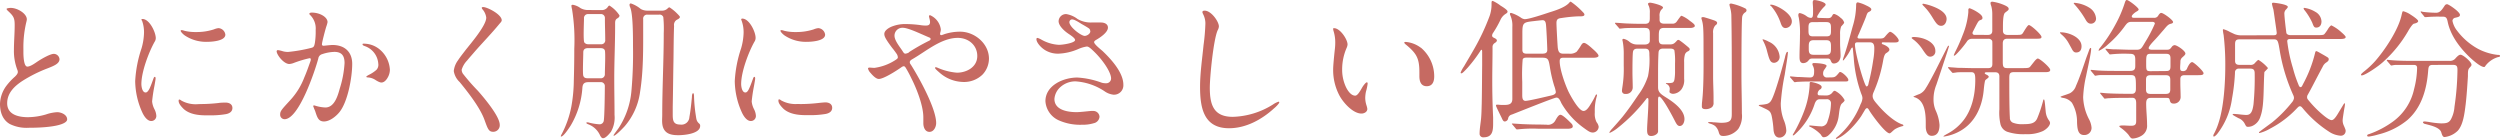 <svg xmlns="http://www.w3.org/2000/svg" viewBox="0 0 633.57 35.15"><defs><style>.cls-1{fill:#c66a62;}</style></defs><g id="レイヤー_2" data-name="レイヤー 2"><g id="デザイン"><path class="cls-1" d="M2.47,31.42C.57,30.32,0,28.27,0,26.33a8.12,8.12,0,0,1,1.6-4.56,15.8,15.8,0,0,1,2.16-2.32c.31-.3.76-.76.76-1.21a1.71,1.71,0,0,0-.15-.61,13.32,13.32,0,0,1-.84-5c0-2.09.19-4.17.19-6.26,0-1.79-.26-2.28-1.71-3.61-.11-.12-.34-.31-.34-.5S2.55,2,2.7,2C4.45,2,6.8,3.46,6.8,4.9a2.87,2.87,0,0,1-.07.46,27.21,27.21,0,0,0-.8,7v.84c0,1.36.15,3.68,1,3.68s2.12-1,2.81-1.44c.95-.61,3-1.79,3.91-1.79A1.46,1.46,0,0,1,15.08,15c0,1.14-1.48,1.71-2.92,2.28a35.52,35.52,0,0,0-6.42,3.19c-2.05,1.33-3.92,3.08-3.92,5.7,0,2.92,2.93,3.53,5.28,3.53A16.67,16.67,0,0,0,11.66,29a10.35,10.35,0,0,1,2.85-.57c1,0,2.51.64,2.51,1.82s-3.23,2.13-9.76,2.13A9.49,9.49,0,0,1,2.47,31.42Z"/><path class="cls-1" d="M39.18,10.6c-1.45,2.58-3.35,7.56-3.35,10.71,0,.65.23,2.13,1.07,2.13.34,0,.64-.3,1-1,.45-.95.83-2.12,1-2.54.07-.19.15-.42.34-.42s.19.3.19.46-.19,1.29-.31,1.93a38.66,38.66,0,0,0-.57,3.84,5.41,5.41,0,0,0,.61,2,4.16,4.16,0,0,1,.46,1.67,1.28,1.28,0,0,1-1.29,1.29c-1,0-1.79-1.18-2.21-2.05a19.69,19.69,0,0,1-1.86-8.06,31,31,0,0,1,1.6-8.28,15.38,15.38,0,0,0,.64-4,8.56,8.56,0,0,0-.49-3A2.27,2.27,0,0,1,35.83,5c0-.12.16-.19.27-.19,1.79,0,3.38,3.38,3.38,4.86A1.75,1.75,0,0,1,39.18,10.6ZM50.84,26.37a40.28,40.28,0,0,0,4.56-.27C56,26,56.88,26,57.19,26c.91,0,1.71.42,1.71,1.37s-.8,1.4-1.67,1.56a22.51,22.51,0,0,1-4,.3h-1c-1.83,0-4.22-.23-5.74-1.67-.49-.5-1.22-1.26-1.22-2,0-.11,0-.34.19-.34a1.18,1.18,0,0,1,.5.27,7.49,7.49,0,0,0,4.18.91ZM57.11,8.78c0,1.63-3.49,1.82-4.67,1.82A9.72,9.72,0,0,1,46.85,9c-.64-.46-1.06-1-1.06-1.18s.15-.19.3-.19a4.74,4.74,0,0,1,.72.19,11.55,11.55,0,0,0,2.82.3,14.09,14.09,0,0,0,4.59-.68,4.15,4.15,0,0,1,1.14-.31A1.87,1.87,0,0,1,57.11,8.78Z"/><path class="cls-1" d="M70.11,13a.31.31,0,0,1,.34-.3,7.68,7.68,0,0,1,1.26.3,4.8,4.8,0,0,0,1.33.16,38.49,38.49,0,0,0,6-1.07c.49-.15.61-.42.76-1.21A18.73,18.73,0,0,0,80,7.6a4.76,4.76,0,0,0-1.45-3.84.39.39,0,0,1-.15-.26c0-.27.42-.31.61-.31,2,0,4,1.1,4,2.43a7.76,7.76,0,0,1-.34,1.18c-.35,1.18-.8,2.93-1,3.88a3.67,3.67,0,0,0-.08.57.34.34,0,0,0,.38.34c.31,0,.8-.08,1.29-.12s.73-.07,1-.07c3,0,5,1.67,5,4.79,0,3.38-1.11,9.65-3.27,12.27-.91,1.1-2.47,2.32-3.88,2.32s-1.71-1-2.24-2.63c-.11-.3-.23-.49-.38-.95a1.24,1.24,0,0,1-.11-.3.18.18,0,0,1,.19-.19,1.36,1.36,0,0,1,.34.08,10,10,0,0,0,2.55.45c2.31,0,3.15-3,3.64-4.78A26.29,26.29,0,0,0,87.32,16c0-1.83-.68-2.85-2.58-2.85a10.36,10.36,0,0,0-3.08.57,1.34,1.34,0,0,0-1,1.14c-.83,3.07-4.9,15.35-8.55,15.35A1.13,1.13,0,0,1,71,29c0-.87.42-1.29,2.55-3.61a17.79,17.79,0,0,0,3.57-5.77c.57-1.3,1-2.55,1.52-4a1.46,1.46,0,0,0,.12-.57.28.28,0,0,0-.27-.31A28.58,28.58,0,0,0,74.33,16a4.08,4.08,0,0,1-1,.22C71.9,16.22,70.11,13.87,70.11,13Zm28.08,6.77c-.46.76-1,1.14-1.52,1.14-.15,0-.46,0-1.41-.57a3.9,3.9,0,0,0-2.09-.72c-.26,0-.34-.12-.34-.19s.42-.35.65-.46a8.57,8.57,0,0,0,1.9-1.25,1.85,1.85,0,0,0,.49-1.56,5.08,5.08,0,0,0-3.46-4.49c-.19-.07-.53-.19-.53-.41s.15-.19.27-.19a6.24,6.24,0,0,1,4,1.4,7.22,7.22,0,0,1,2.66,5.21A4,4,0,0,1,98.19,19.76Z"/><path class="cls-1" d="M122.47,1.79c1,0,4.68,1.86,4.68,3.34,0,.27-.19.49-.54.87-2.09,2.55-4.4,4.9-6.42,7.22-.34.42-1.14,1.29-1.82,2.13A5.72,5.72,0,0,0,117,17.67a1.92,1.92,0,0,0,.31,1A52.65,52.65,0,0,0,121.1,23c1.49,1.68,5.55,6.46,5.55,8.63A1.65,1.65,0,0,1,125,33.4c-1.14,0-1.37-.69-2.21-3-1.13-3.15-4.17-7-6.3-9.61A4.82,4.82,0,0,1,115,18a5.52,5.52,0,0,1,1.06-2.7c.65-1,1.48-2,2-2.7,1.37-1.74,5.17-6.15,5.17-8.13a3.94,3.94,0,0,0-1-2.16,1,1,0,0,1-.15-.34C122.17,1.79,122.32,1.79,122.47,1.79Z"/><path class="cls-1" d="M152.34,2.55A1.83,1.83,0,0,0,154,1.82c.07-.11.26-.41.45-.41A8.14,8.14,0,0,1,157,3.91c0,.38-.27.57-.57.76-.57.31-.54.88-.54,1.45v.42c0,4.48-.22,9-.22,13.45,0,3,.07,6.11.07,9.15a7.21,7.21,0,0,1-.91,4.26c-.42.53-1.33,1.63-2,1.63-.34,0-.57-.38-.72-.64a5.32,5.32,0,0,0-2.85-2.82c-.31-.11-.65-.26-.65-.41s.08-.16.19-.16a1.79,1.79,0,0,1,.49.08,14.11,14.11,0,0,0,2.59.42,1.07,1.07,0,0,0,1.14-.95c.19-1.14.26-7.15.26-8.63a1,1,0,0,0-1.14-1.1h-3c-1.06,0-1.48.38-1.55,1.48a21.54,21.54,0,0,1-2.93,9.46c-.34.54-1.82,2.85-2.47,2.85a.07.07,0,0,1-.07-.07,1.39,1.39,0,0,1,.22-.53,25.25,25.25,0,0,0,2.44-6.92,39,39,0,0,0,.64-6.65c.08-2.7.12-5.39.12-8.09a49.12,49.12,0,0,0-.57-10,5.74,5.74,0,0,1-.16-.88c0-.19.16-.26.35-.26a4.54,4.54,0,0,1,1.93.83,3.82,3.82,0,0,0,1.94.5ZM149,12.2c-.73,0-1.18.3-1.18,1.06,0,1-.19,5.36,0,5.93s.64.64,1.1.64h3.23a1,1,0,0,0,1.14-1.06v-.11c0-1,.19-5.21,0-5.86-.15-.49-.65-.6-1.1-.6Zm.07-8.63A1,1,0,0,0,148,4.67c0,1-.23,5.51.08,6.08a1.16,1.16,0,0,0,1,.46h3.16a1,1,0,0,0,1.14-1.14c0-1.71-.08-3.46-.08-5.17V4.67a1,1,0,0,0-1.14-1.1Zm18.66-.87a2,2,0,0,0,1.48-.57.69.69,0,0,1,.46-.27,11,11,0,0,1,2,1.64c.38.38.64.68.64.79,0,.31-.45.57-.72.69a1.5,1.5,0,0,0-.76,1.59c-.11,2.85-.11,5.7-.15,8.55-.08,4-.11,7.94-.19,11.93,0,.61,0,1.26,0,1.9,0,1.52.08,2.62,1.94,2.62a2,2,0,0,0,2.28-1.9c.3-1.59.49-3.45.64-5.05,0-.42.08-1,.31-1s.23.76.23.91a38,38,0,0,0,.45,4.75c.15.95.15,1.45.91,2.09a.66.66,0,0,1,.19.54c0,2-4.06,2.35-5.5,2.35s-2.82-.19-3.58-1.33-.53-2.66-.53-3.87c0-6.88.38-13.76.38-20.63a29.2,29.2,0,0,0-.11-4.11,1,1,0,0,0-1.1-.61h-2.93A1,1,0,0,0,163,4.86V6.8c0,5.55.08,11.13-.8,16.6A16.69,16.69,0,0,1,158.31,32c-1.86,2-2.59,2.4-2.7,2.4s-.11,0-.11-.12.95-1.36,1.25-1.78A20.35,20.35,0,0,0,160,23.29a106.16,106.16,0,0,0,.42-11.55c0-2.62,0-8.28-.72-9.88a1.72,1.72,0,0,1-.16-.64.33.33,0,0,1,.35-.35,7.88,7.88,0,0,1,2.5,1.41,3.39,3.39,0,0,0,1.71.42Z"/><path class="cls-1" d="M191.18,10.6c-1.45,2.58-3.35,7.56-3.35,10.71,0,.65.23,2.13,1.07,2.13.34,0,.64-.3.95-1,.45-.95.83-2.12,1-2.54.07-.19.15-.42.34-.42s.19.3.19.46-.19,1.29-.31,1.93a38.66,38.66,0,0,0-.57,3.84,5.41,5.41,0,0,0,.61,2,4.16,4.16,0,0,1,.46,1.67,1.28,1.28,0,0,1-1.29,1.29c-1,0-1.79-1.18-2.21-2.05a19.69,19.69,0,0,1-1.86-8.06,31,31,0,0,1,1.6-8.28,15.38,15.38,0,0,0,.64-4,8.56,8.56,0,0,0-.49-3,2.27,2.27,0,0,1-.12-.38c0-.12.16-.19.27-.19,1.79,0,3.38,3.38,3.38,4.86A1.75,1.75,0,0,1,191.18,10.6Zm11.66,15.77a40.28,40.28,0,0,0,4.56-.27c.61-.07,1.48-.15,1.79-.15.91,0,1.71.42,1.71,1.37s-.8,1.4-1.67,1.56a22.51,22.51,0,0,1-4,.3h-1c-1.83,0-4.22-.23-5.74-1.67-.49-.5-1.22-1.26-1.22-2,0-.11,0-.34.19-.34a1.18,1.18,0,0,1,.5.27,7.49,7.49,0,0,0,4.18.91Zm6.27-17.59c0,1.63-3.49,1.82-4.67,1.82A9.72,9.72,0,0,1,198.85,9c-.64-.46-1.06-1-1.06-1.18s.15-.19.3-.19a4.74,4.74,0,0,1,.72.19,11.55,11.55,0,0,0,2.82.3,14.09,14.09,0,0,0,4.59-.68,4.15,4.15,0,0,1,1.14-.31A1.87,1.87,0,0,1,209.11,8.78Z"/><path class="cls-1" d="M234,31.23c0-.49,0-1,0-1.48,0-2.93-1.63-7.14-3.08-10a28.14,28.14,0,0,0-1.44-2.66c-.12-.15-.27-.31-.42-.31a1.25,1.25,0,0,0-.57.23c-1.18.84-4.52,3-5.78,3-.56,0-1.32-.6-2.08-1.52a2.46,2.46,0,0,1-.65-1.1c0-.19.15-.26.38-.26s.84.07,1.25.07a12.94,12.94,0,0,0,5.25-1.94c.45-.3.68-.45.68-.72a1.78,1.78,0,0,0-.38-1c-.34-.49-.76-1.06-1-1.33-1.75-2.32-2.05-3-2.05-3.61,0-.87,1.14-1.59,2.05-1.93a9.27,9.27,0,0,1,3.54-.57,28.08,28.08,0,0,1,3.53.26,8.39,8.39,0,0,0,1.41.12c.76,0,1.06-.27,1.06-.92a4.18,4.18,0,0,0-.15-.87,4.93,4.93,0,0,1-.12-.57.27.27,0,0,1,.27-.27,4.55,4.55,0,0,1,2.73,3.58,2.63,2.63,0,0,1-.11.72,1.78,1.78,0,0,0-.08.45c0,.15.08.31.35.31a6,6,0,0,0,.68-.23,12.7,12.7,0,0,1,4.07-.65c3.64,0,7.29,3,7.29,6.84a5.93,5.93,0,0,1-1.6,4,6.7,6.7,0,0,1-5,1.9,9.34,9.34,0,0,1-6-2.43c-.79-.68-1.06-.95-1.06-1.14s.15-.15.23-.15a.83.83,0,0,1,.3.07,15.23,15.23,0,0,0,5,1.3c2.51,0,5.17-1.45,5.17-4.22s-2.25-4.6-4.94-4.6c-4.18,0-8.06,3.42-11.52,5.4-.26.15-.64.38-.64.72s0,.26.42.91c2,3.19,6.26,10.9,6.26,14.55,0,.95-.57,2.24-1.7,2.24S234,32.22,234,31.23Zm-3.65-18a50.64,50.64,0,0,1,5-2.85c.19-.08.49-.23.49-.49s-.22-.35-.41-.42c-.65-.27-1.3-.57-1.94-.84-1.29-.57-3.61-1.59-4.68-1.59a2,2,0,0,0-2.12,2c0,1.25,1.36,2.85,2,3.84.31.49.46.72.76.72A2.11,2.11,0,0,0,230.39,13.26Z"/><path class="cls-1" d="M273.29,12.42a13.89,13.89,0,0,1-5.05,1.18,6.24,6.24,0,0,1-3.34-.87c-1.26-.76-2.24-2.05-2.24-2.78,0-.22.07-.34.3-.34a5.78,5.78,0,0,1,.8.34,10.11,10.11,0,0,0,4.56,1.41c1.14,0,4.14-.49,4.14-1.22,0-.53-1.37-1.36-1.75-1.63-1.06-.72-2.43-2-2.43-3.15a1.87,1.87,0,0,1,1.94-1.79,6.34,6.34,0,0,1,2.88,1.26,6.72,6.72,0,0,0,3.58.87c.76,0,1.52,0,2.31,0S280.78,6,280.78,7c0,1.22-2,2.54-3,3.11-.19.12-.5.31-.5.57,0,.54,1.67,1.83,2.17,2.28,2.28,2.17,5.24,5.48,5.24,8.51A2.37,2.37,0,0,1,282.22,24a4.84,4.84,0,0,1-2.35-.91,15,15,0,0,0-7.33-2.47A5.68,5.68,0,0,0,268.81,22a4.48,4.48,0,0,0-1.59,3.08c0,2.85,3.45,3.34,5.62,3.34.8,0,2.43-.19,3.61-.3a4.43,4.43,0,0,1,.57,0,1.56,1.56,0,0,1,1.63,1.48,1.83,1.83,0,0,1-1.48,1.63,9.27,9.27,0,0,1-2.89.38,13.3,13.3,0,0,1-6.08-1.17,5.71,5.71,0,0,1-3.26-4.79c0-4,4.52-6,8.09-6a21.3,21.3,0,0,1,6.15,1.3,3.72,3.72,0,0,0,1.11.15,1.22,1.22,0,0,0,1.29-1.22c0-1.14-1.1-2.92-1.79-3.87a21.84,21.84,0,0,0-2.92-3.31c-.69-.65-1.07-.91-1.45-.91A8.42,8.42,0,0,0,273.29,12.42Zm3-4.52a.84.84,0,0,0-.41-.76c-.5-.34-1.3-.79-1.67-1s-1-.65-1.56-.91a2.36,2.36,0,0,0-.91-.31.7.7,0,0,0-.73.69c0,1.25,3,3.49,3.88,3.49C275.5,9.08,276.33,8.55,276.33,7.9Z"/><path class="cls-1" d="M305.29,2.7c1.67,0,3.61,2.77,3.61,4a2.2,2.2,0,0,1-.3.95c-1.07,2.32-2,11.78-2,14.59,0,4.25.92,7.37,5.82,7.37a20.11,20.11,0,0,0,10.22-3.15,5.41,5.41,0,0,1,1.37-.69.18.18,0,0,1,.19.19c0,.27-1,1.26-1.3,1.48-3.15,2.89-7.18,5.06-11.43,5.06-6.46,0-7.34-5.25-7.34-10.49,0-3.53.54-7.07.88-10.56A51.66,51.66,0,0,0,305.48,6a5.14,5.14,0,0,0-.57-2.4,2.49,2.49,0,0,1-.19-.49C304.72,2.77,305,2.7,305.29,2.7Z"/><path class="cls-1" d="M338.09,7.14c1.52,0,3.38,2.78,3.42,4.11a2.56,2.56,0,0,1-.23.87,13.61,13.61,0,0,0-1.14,5.51,10.35,10.35,0,0,0,.83,4.14c.38.91,1.3,2.47,2.47,2.47.57,0,1.14-.95,1.79-2.09.19-.34.87-1.29,1.18-1.29.15,0,.19.19.19.34a12.66,12.66,0,0,1-.42,2,7.9,7.9,0,0,0-.19,1.63,6.25,6.25,0,0,0,.34,1.94,4.48,4.48,0,0,1,.19.83c0,.76-.8,1.18-1.48,1.18-2.17,0-4.64-2.77-5.62-4.63a13.78,13.78,0,0,1-1.56-6.61c0-.88.23-3.27.42-5a14.17,14.17,0,0,0,.11-1.75A9.64,9.64,0,0,0,338,8a2.71,2.71,0,0,1-.15-.73C337.82,7.18,338,7.14,338.09,7.14Zm22,4.94a9.5,9.5,0,0,1,3.38,7.26c0,1.25-.38,2.51-1.9,2.51s-1.86-1.33-1.86-2.55v-1c0-3.5-.69-4.75-3.42-7-.15-.11-.42-.38-.42-.49s.23-.19.34-.19A7.34,7.34,0,0,1,360.05,12.08Z"/><path class="cls-1" d="M378.82,10.9a1.15,1.15,0,0,0-.57,1.07v.34c0,2.74-.07,5.43-.07,8.17,0,3.08.07,6.19.22,9.27,0,.49,0,1,0,1.48,0,1.83-.11,3.57-2.43,3.57a.9.9,0,0,1-1-.95c0-1.21.27-2.66.38-3.87s.12-2.43.16-3.61c.07-3.31.07-6.61.11-9.92V13.18c0-.15,0-.57-.15-.57s-.34.35-.38.42A36.79,36.79,0,0,1,372,17.1c-.38.42-.8.87-1.14,1.18s-.42.3-.54.3-.15-.08-.15-.19a7.12,7.12,0,0,1,.84-1.56c.91-1.56,1.82-3.08,2.7-4.63A55.64,55.64,0,0,0,377.53,4,8.9,8.9,0,0,0,378,1.29V.76c0-.23,0-.53.3-.53a9.61,9.61,0,0,1,2,1.21c.46.27,1.75,1.07,1.75,1.45s-.19.42-.68.76a3.54,3.54,0,0,0-1.14,1.44,26.48,26.48,0,0,1-1.83,3.23,1.31,1.31,0,0,0-.26.68c0,.38.3.5.61.65s.6.34.6.61S379.05,10.75,378.82,10.9Zm18.81,2.7a2.71,2.71,0,0,0,1.94-.49,13.66,13.66,0,0,0,1.14-1.67c.15-.23.38-.57.72-.57.53,0,1.75,1.1,2.2,1.52.69.6,1.48,1.36,1.48,1.74s-.68.5-1.25.5h-7.48c-.61,0-1.11,0-1.11.87,0,2.09,1.37,5.93,2.28,7.83.54,1.06,2.55,4.79,3.76,4.79.69,0,1.26-.8,1.83-1.75a19.17,19.17,0,0,0,1.18-2.13c.07-.15.15-.3.26-.3a.15.15,0,0,1,.15.15,1.28,1.28,0,0,1-.07.34,12.8,12.8,0,0,0-.5,3.76v.38a4.68,4.68,0,0,0,.46,2.4,2.34,2.34,0,0,1,.53,1.17,1.53,1.53,0,0,1-1.44,1.45c-.69,0-1.1-.27-2.4-1.22a20.08,20.08,0,0,1-5.62-6.23c-.38-.87-.68-1.41-1.25-1.41s-9.92,3.77-11.29,4.3a1.23,1.23,0,0,0-.95,1,.92.92,0,0,1-.83.76c-.38,0-.53-.31-.84-1-.26-.53-1.37-2.74-1.4-3s.15-.27.34-.27h.11c.08,0,.61.08,1.26.08,1.25,0,2.43,0,2.43-1.52V16.53c0-3,0-6,0-9V6.8a6.25,6.25,0,0,0-.5-2.89.76.76,0,0,1-.11-.38c0-.19.11-.26.3-.26a9.35,9.35,0,0,1,2.55,1.25,1.9,1.9,0,0,0,.91.34c1.1,0,4.94-1.29,6.19-1.71,1.48-.45,4-1.25,5.06-2.43.11-.15.26-.3.41-.3a19,19,0,0,1,3,2.58c.19.19.46.46.46.69,0,.41-.57.45-1,.45H400a35.66,35.66,0,0,0-4.22.42c-.91.11-1.33.27-1.33,1.29,0,.76.26,5.62.34,6.31.15,1,.42,1.48,1.52,1.44Zm-5.7,18a2.11,2.11,0,0,0,2.28-1.14c.46-.83.84-1.37,1.25-1.37.57,0,2.06,1.49,2.47,1.9s.65.61.65,1.07-.72.57-1.33.57H390a34.26,34.26,0,0,0-5.28.15,1.12,1.12,0,0,1-.3,0c-.12,0-.15,0-.34-.27l-.73-.87c-.15-.15-.19-.19-.19-.27s.08-.07.16-.07l2.39.15c1.48.07,3,.11,4.48.11Zm-4.94-17c-.42,0-.91,0-1.1.45a45.8,45.8,0,0,0-.11,5.7V24c0,.65,0,1.56.83,1.56s5.21-1.06,6.38-1.33c.5-.11,1.3-.3,1.3-.91a7.94,7.94,0,0,0-.42-1.6,34.37,34.37,0,0,1-1.1-4.82c-.31-1.83-.42-2.28-1.9-2.28Zm3.61-1c.76,0,1.52,0,1.52-.95s-.23-5.81-.34-6.53c-.08-.53-.23-1-.84-1-.3,0-1.59.15-2.24.23-2.62.3-2.89.38-2.89,3v4.26c0,.87.46,1,1.26,1Z"/><path class="cls-1" d="M418.42,34.46c-.95,0-1-.84-1-1.59,0-1.37.34-5,.34-7.49,0-.15,0-.53-.22-.53s-.31.19-.42.34a41.86,41.86,0,0,1-7,7.11A9.53,9.53,0,0,1,408,33.66s-.15,0-.15-.11a5.63,5.63,0,0,1,.83-1.06c.76-.84,1.83-2.06,2.55-2.93,1.4-1.75,2.66-3.57,3.91-5.43a16.26,16.26,0,0,0,2.51-4.83A20.75,20.75,0,0,0,418,14c0-1,0-1.67-1.14-1.67h-1.79c-.57,0-1.06.11-1.21.72s-.15,4.3-.15,5.25c0,1.29.07,2.62.07,3.91a1.67,1.67,0,0,1-1.86,1.59.77.77,0,0,1-.87-.76,5.33,5.33,0,0,1,.07-.72,28.8,28.8,0,0,0,.38-5.66V13.87a16.91,16.91,0,0,0-.26-3.38,1.63,1.63,0,0,1-.08-.42c0-.12.15-.23.31-.23a3.28,3.28,0,0,1,1.48.76,3,3,0,0,0,2,.68h1.94c.76,0,1.22-.41,1.22-.95V8.59c0-1-.12-1.52-1.26-1.52h-.72c-1.29,0-3.53,0-4.44.07l-1.14.12c-.12,0-.16,0-.35-.27l-.76-.87c-.11-.12-.15-.15-.15-.27s.08-.07.15-.07c.61,0,1.71.11,2.4.15,1.48.07,3,.11,4.48.11h.53c1.1,0,1.26-.53,1.26-1.48V3.27a4,4,0,0,0-.27-1.79,1.25,1.25,0,0,1-.19-.49c0-.23.34-.31.53-.31.5,0,3.27.69,3.27,1.22,0,.15-.08.23-.46.61a2.29,2.29,0,0,0-.41,1.63V5c0,.79.49,1,1.21,1h2a1.24,1.24,0,0,0,1.14-.53c.22-.3.45-.65.72-1S426,4,426.17,4a7.81,7.81,0,0,1,2.05,1.25c1.06.76,1.29,1,1.29,1.33s-.64.5-1.06.5h-6.73c-1.21,0-1.33.61-1.33,2V10c0,.8.23,1.25,1.07,1.25h1.86c.8,0,1.1-.34,1.63-.91a.53.53,0,0,1,.38-.23c.23,0,.46.23.65.35.57.41,1.18.91,1.94,1.55.15.16.3.27.3.5s-.23.38-.42.49a1.36,1.36,0,0,0-.8.84,6.6,6.6,0,0,0-.19,1.94v.64c0,1.18,0,2.36,0,3.54a4,4,0,0,1-.64,2.62A2.86,2.86,0,0,1,424,23.78c-.26,0-.91-.15-.91-.53,0-.15.08-.53.08-.76a1.39,1.39,0,0,0-.35-.87,1.42,1.42,0,0,0-.34-.27c-.15-.07-.3-.15-.3-.23s.15-.07.23-.07h.26a4.24,4.24,0,0,0,1.1-.08c.38-.11.54-.45.61-1a12.38,12.38,0,0,0,.12-2.06V16.07a17.6,17.6,0,0,0-.16-3.3c-.19-.42-.72-.46-1.14-.46H421.5c-.69,0-1.14.27-1.18,1-.12,2-.12,4-.12,6v2.81c0,1.14.54,1.64,1.79,2.43,1.9,1.18,4.9,3.2,4.9,5.63,0,.68-.34,1.75-1.21,1.75-.54,0-.84-.54-1.26-1.37s-3.15-6.08-3.95-6.08c-.27,0-.27.61-.27.83v1.33c0,1.56,0,3.12,0,4.68v1.75a1,1,0,0,1-.31.87A2.19,2.19,0,0,1,418.42,34.46Zm13.83-6.8c-.46,0-.95-.11-.95-.65,0-.3,0-.79.07-1.33.12-1.14.19-2.05.23-3,.19-3.84.12-7.72.12-11.59,0-1.14,0-4-.19-5-.08-.65-.35-1.33-.35-1.52s.23-.23.35-.23a1.42,1.42,0,0,1,.53.08c.8.23,1.48.45,2.28.72.3.11.83.3.83.65s-.3.53-.49.68a2.63,2.63,0,0,0-.53,1.94v4.52c0,2.16,0,4.33,0,6.5,0,1.78.11,3.53.11,5.31l0,1.22a1.46,1.46,0,0,1-.38,1.18A2.55,2.55,0,0,1,432.25,27.66Zm4.52,6.8c-.87,0-1-.3-1.22-1.06a3.2,3.2,0,0,0-.91-1.48,3.69,3.69,0,0,0-1.1-.54c-.38-.11-.65-.22-.65-.3s.12-.15.19-.15c.31,0,.73,0,1.14.07.65,0,1.37.12,2,.12,2.39,0,2.66-.69,2.66-2.28V20c0-5.4,0-10.79-.11-16.19A8.16,8.16,0,0,0,438.48,2a6.37,6.37,0,0,1-.19-.79c0-.19.11-.31.46-.31a14.8,14.8,0,0,1,3.6,1.26.56.56,0,0,1,.27.49.64.64,0,0,1-.3.46,1.68,1.68,0,0,0-.8,1.17c-.19,1.22-.19,12.43-.19,14.56,0,3.3.11,6.61.11,9.91a5.94,5.94,0,0,1-.91,3.92A5,5,0,0,1,436.77,34.46Z"/><path class="cls-1" d="M451,34.88c-1.17,0-1.48-1.14-1.55-2.09a24.36,24.36,0,0,0-.46-3.42c-.34-1.41-.84-1.41-2.58-2.28-.35-.15-.69-.27-.69-.38s.31-.15.42-.15a8.71,8.71,0,0,0,1.67-.23,1.8,1.8,0,0,0,1-.76c1-1.48,3-8.89,3.57-11.09,0-.12.11-.5.23-.84s.23-.49.38-.49.11.07.11.15c0,.8-.53,3.8-.8,5.62a54.85,54.85,0,0,0-1,7.26,11.83,11.83,0,0,0,.72,4.14,8.11,8.11,0,0,1,.68,2.74A1.79,1.79,0,0,1,451,34.88ZM447.83,13a10.86,10.86,0,0,0-1-2.63c-.15-.26-.15-.3-.15-.34s.08-.07.12-.07a6.32,6.32,0,0,1,1.44.6A4.55,4.55,0,0,1,451,14.25a1.5,1.5,0,0,1-1.36,1.67C448.63,15.92,448.4,15.12,447.83,13Zm3.31-7.53a12.63,12.63,0,0,0-2.24-3.87c-.19-.15-.31-.23-.31-.31s.15-.11.23-.11c1.22,0,5.28,2.13,5.28,4.22a1.66,1.66,0,0,1-1.63,1.71C451.67,7.07,451.44,6.35,451.14,5.43Zm12.92,14.14c.87,0,1.1-.08,1.93-1.1.15-.19.23-.27.34-.27.54,0,2.09,1.44,2.09,2,0,.38-.22.41-1,.41h-6.95c-1.56,0-3.35,0-4.6.08-.53,0-1,.11-1,.11s-.15,0-.34-.26l-.76-.88c-.12-.11-.15-.15-.15-.22s.07-.12.15-.12c.23,0,1.21.12,1.78.15,1.07,0,2.13.12,3.2.12.87,0,1-.61,1-1.48a2.81,2.81,0,0,0-.38-1.6.68.68,0,0,1-.07-.27c0-.26.22-.3.41-.3.5,0,3.2.11,3.2.72,0,.12-.16.34-.46.8a1.6,1.6,0,0,0-.42,1.14.93.93,0,0,0,1,1Zm-1.26,4.59a2,2,0,0,0,1.6-.76A.84.84,0,0,1,465,23a5.67,5.67,0,0,1,2.47,2.35c0,.23-.11.38-.68.88s-.68,2.28-.8,3.07a7.81,7.81,0,0,1-2.73,5.1,1.91,1.91,0,0,1-1.07.38c-.3,0-.45-.19-.79-.73A9.5,9.5,0,0,0,459,32.26c-.26-.12-.53-.23-.53-.31s.12-.15.23-.15c.38,0,2.09.23,3,.23a1.65,1.65,0,0,0,1.44-1.25,14.41,14.41,0,0,0,.88-4.56,1,1,0,0,0-1.14-1.07h-1.71c-.68,0-1,.46-1.25,1.07a17.67,17.67,0,0,1-4.83,7.63c-.15.16-.49.46-.61.46s-.15,0-.15-.11a2,2,0,0,1,.23-.42,37.49,37.49,0,0,0,2.66-5.63,21.73,21.73,0,0,0,1.4-6.65v-.34c0-.26.08-.38.35-.38s2.69.5,2.69,1.26a.69.69,0,0,1-.45.64,1.39,1.39,0,0,0-.57,1.07.4.4,0,0,0,.42.41Zm.38-19.6c.69,0,.91-.19,1.14-.61s.3-.45.57-.45a4.42,4.42,0,0,1,1.6,1,2.12,2.12,0,0,1,.87,1.18c0,.15-.23.42-.76,1a5.18,5.18,0,0,0-.27,1.94V11c0,1.06.12,2.09.12,3.11a2.19,2.19,0,0,1-.46,1.41,1.69,1.69,0,0,1-1.25.57c-.42,0-.57-.23-.8-.76a.7.7,0,0,0-.76-.49h-3.95c-.49,0-.65.15-1,.6A1.72,1.72,0,0,1,457,16c-.95,0-.95-1-.95-1.71,0-1.74.11-3.45.11-5.2a21.33,21.33,0,0,0-.3-4.64,2,2,0,0,1-.11-.68c0-.23.11-.46.38-.46a4.48,4.48,0,0,1,1.78.84,1.89,1.89,0,0,0,1,.38c.49,0,.57-.42.57-1.48v-.8c0-.53-.08-1.25-.08-1.6s.08-.64.42-.64c.61,0,2.85.53,2.85,1.14,0,.23-.26.45-.53.72a10,10,0,0,0-1.41,1.9,1.15,1.15,0,0,0-.22.49c0,.19.15.27.34.27Zm-3.72,1c-1,0-1.14.45-1.14,1.48v.65c0,1,.11,1.48,1.14,1.48h3.42c1,0,1.14-.42,1.14-1.37V7c0-.87-.15-1.4-1.14-1.4Zm3.42,8.28c1.06,0,1.14-.68,1.14-1.52v-.65c0-.83-.08-1.52-1.14-1.52h-3.31c-1.1,0-1.18.73-1.18,1.56v.61c0,.84.08,1.52,1.18,1.52Zm14.32-3.15c-.11,0-.3,0-.3.22a.28.28,0,0,0,.22.27c.5.15,1.71.72,1.71,1.37,0,.38-.56.72-.87.91-.57.46-.68,1.79-.84,2.51a34.91,34.91,0,0,1-2.35,7.48,2.32,2.32,0,0,0-.19.84c0,.76.53,1.37,1.29,2.24,1.44,1.71,4,4.18,6.16,4.94.11,0,.34.11.34.27s-.12.15-.23.19a7,7,0,0,0-1.82.72c-.61.38-1.14,1.1-1.45,1.1-1.06,0-4.48-4.67-5.13-5.78-.3-.53-.41-.6-.6-.6s-.42.26-.54.49l-.91,1.52c-1.21,1.82-3.61,4.56-5.74,5.55a1.91,1.91,0,0,1-.57.23c-.07,0-.11,0-.11-.12s.34-.38.68-.64a20.93,20.93,0,0,0,5.59-8.06,3.67,3.67,0,0,0,.46-1.52,2.76,2.76,0,0,0-.27-1,33.42,33.42,0,0,1-1.94-9.19l-.23-2.36c0-.34-.22-.41-.53.19a13.27,13.27,0,0,1-1.52,2.4c-.15.19-.3.42-.42.42a.09.09,0,0,1-.07-.08,7.33,7.33,0,0,1,.3-1c.88-2.58,1.48-4.9,2.21-7.56a19,19,0,0,0,.87-5.47c0-.26.08-.61.42-.61a9.15,9.15,0,0,1,2.09.76c.76.35,1.33.69,1.33,1s-.19.46-.72.72c-.31.15-.5.8-.61,1.14-.57,1.48-1.14,2.74-1.79,4.3a7.46,7.46,0,0,0-.38.87c0,.38.38.38.65.38h4.9c.87,0,1.14-.08,1.56-.65.26-.3.91-1.06,1.14-1.06.57,0,2.2,1.59,2.2,2.2s-.91.5-2,.5Zm-6.46,0c-.38,0-.64.11-.64.57,0,2.16,2.43,10.6,2.92,10.6s.5-.76.61-1.14a53.4,53.4,0,0,0,1.1-5.55,16,16,0,0,0,.27-3c0-.84-.19-1.48-1.1-1.48Z"/><path class="cls-1" d="M490.47,12.88a1.32,1.32,0,0,1-1.26,1.48c-.61,0-.91-.23-1.93-1.75a10.22,10.22,0,0,0-2.17-2.43c-.61-.45-.65-.49-.65-.57s.16-.23.5-.23C487.54,9.38,490.47,10.71,490.47,12.88Zm-.92,21.54c-1.17,0-1.51-1.36-1.51-2.31V31c0-3.15-.61-5.62-2.78-6.34-.23-.08-.34-.08-.34-.19a16.7,16.7,0,0,1,1.56-.65,3.56,3.56,0,0,0,1.59-1.52c.5-.72,1.71-3,2.47-4.48l2.78-5.51c.3-.61.38-.72.53-.72s.07.07.07.15-.49,1.63-.95,3c-.6,1.83-1.44,4.37-2.24,6.73a9.78,9.78,0,0,0-.72,3.8,6.84,6.84,0,0,0,.57,2.77,10.76,10.76,0,0,1,.95,3.61C491.53,33.09,491.11,34.42,489.55,34.42Zm.5-32.71c1.25.49,3.27,1.52,3.27,3.08,0,.8-.46,1.75-1.37,1.75s-1.33-.69-2.36-2.36a16.25,16.25,0,0,0-1.25-1.75c-.23-.26-.72-.8-.84-.91-.26-.27-.3-.3-.3-.42s.08-.15.27-.15A13.12,13.12,0,0,1,490.05,1.71Zm13.71,7.14c.76,0,1.14-.34,1.14-1.06V3.53a7.59,7.59,0,0,0-.26-2,2.75,2.75,0,0,1-.19-.72c0-.23.11-.38.49-.38a11.88,11.88,0,0,1,2.17.53c1.56.57,1.94.91,1.94,1.26s-.08.34-.92,1c-.34.31-.53,1.26-.53,3.54V7.79c0,.72.42,1.06,1.22,1.06h1.86c1.67,0,1.71,0,2.17-.79.83-1.37,1.14-1.71,1.33-1.71.53,0,3.19,2.43,3.19,3,0,.38-.23.46-1.22.46h-7.41c-.76,0-1.18.3-1.18,1.22v4.63c0,1.26.16,1.6,1.14,1.6h4c1.48,0,1.59-.08,1.93-.53l1-1.26c.42-.49.68-.64.8-.64.53,0,3.15,2.28,3.15,2.88,0,.38-.3.57-1.18.57h-7.94c-1.14,0-1.25.35-1.25,1.64,0,6.46.07,8.66.15,9.91a1.28,1.28,0,0,0,.95,1.33,6.21,6.21,0,0,0,2.39.31c1.83,0,3-.15,3.58-1.45a32.92,32.92,0,0,0,1.48-4.4c.07-.31.11-.42.22-.42s.19.34.27,1.1l.19,2a4.44,4.44,0,0,0,.87,2.28,1.26,1.26,0,0,1,.23.57c0,.57-.64,1.44-1.78,2.05a9.48,9.48,0,0,1-4.37.8,12.83,12.83,0,0,1-4.71-.61A2.76,2.76,0,0,1,507,31.57a12.85,12.85,0,0,1-.3-3.87V19.38c0-.69-.3-1.07-1.1-1.07h-2.21c-.22,0-.41.12-.41.23s.19.27.45.38.57.34.57.53-.23.35-.72.73c-.19.15-.23.26-.34.91-.08.45-.15,1.1-.23,1.93-.45,4.37-2.35,8.06-5.77,10.07a11.75,11.75,0,0,1-4.3,1.52s-.11,0-.11-.07.3-.27,1-.65a12.68,12.68,0,0,0,4.06-3.38c2.17-2.77,3-6.54,3-10.22,0-1.52-.15-2-1.06-2-2.28,0-3.46,0-3.76.08l-.84.11c-.11,0-.19-.07-.38-.3l-.64-.72c-.19-.23-.23-.31-.23-.34s.07-.12.15-.12l.84.08c.26,0,1.33.11,1.63.11,1.1,0,2.66.08,4.41.08h3c.8,0,1.21-.19,1.21-1.07V11.47c0-.91,0-1.1-.11-1.21a1,1,0,0,0-1-.42h-4.1a1.45,1.45,0,0,0-1.29.76,26.65,26.65,0,0,1-2.28,2.77c-.57.61-.76.73-.88.73s-.11,0-.11-.12a10.09,10.09,0,0,1,.53-1.18,42.51,42.51,0,0,0,1.75-4,19.54,19.54,0,0,0,1.4-5.69V2.55c0-.31.12-.46.35-.46a9.65,9.65,0,0,1,2.39,1.29c.57.42.84.8.84,1.14s-.12.42-.54.57-.57.42-1.06,1.33L500,8a.92.92,0,0,0-.11.34.46.46,0,0,0,.49.49Z"/><path class="cls-1" d="M526.15,13.3c-.46,0-.76-.23-1.14-1L524.29,11a7.67,7.67,0,0,0-1.79-2.21c-.23-.19-.42-.37-.42-.53s.12-.07.23-.07c1.9,0,5.21,1.25,5.21,3.53C527.52,12.58,527.17,13.3,526.15,13.3Zm2.54,5.89a29.34,29.34,0,0,0-.76,5.43,12.92,12.92,0,0,0,1.56,5.74,5.63,5.63,0,0,1,.57,2,1.81,1.81,0,0,1-1.9,1.86c-1.59,0-1.71-1.63-1.78-3.23a9.45,9.45,0,0,0-1.29-4.94,3.62,3.62,0,0,0-2.32-1.25c-.42-.12-.57-.15-.57-.27s1.52-.53,2.39-.91a3.23,3.23,0,0,0,1.52-1.86c.87-1.94,1.71-4.45,2.43-6.57.31-.92.65-1.75.91-2.51.08-.23.23-.53.38-.53s.12.19.12.26C530,13.3,528.92,18,528.69,19.19ZM529.57,2a3.52,3.52,0,0,1,1.63,2.74A1.28,1.28,0,0,1,529.87,6c-.68,0-1.06-.53-1.37-1.1A22.2,22.2,0,0,0,526,1.41c-.27-.31-.46-.5-.46-.61s.23-.08.27-.08A8.37,8.37,0,0,1,529.57,2Zm9.5,22.8c-1.22,0-3,0-4.3.08-.64,0-1.14.11-1.33.11s-.19-.08-.34-.27l-.68-.83c-.15-.19-.19-.23-.19-.31s.07-.07.11-.07c.31,0,1,.11,2,.15,1.44.08,3.38.11,4.9.11h1.06c.76,0,1-.53,1-1.21v-.72c0-2.24-.08-2.81-1.22-2.81h-3.46c-1.17,0-3.42,0-4.37,0-.49,0-1.1.16-1.21.16s-.15,0-.34-.27l-.73-.87c-.11-.16-.15-.23-.15-.27s.08-.08.12-.08,1.14.12,1.71.16c1.71.11,3.45.11,5.16.11h3c1.29,0,1.33-.61,1.33-1.41V15.24c0-1.07-.15-1.6-1.33-1.6a32.45,32.45,0,0,0-5,.15c-.16,0-.19,0-.35-.23l-.72-.87a.66.66,0,0,1-.15-.27c0-.07.08-.07.11-.07.19,0,1.14.11,1.83.15,1.52,0,3.15.11,4.75.11h1.17c.95,0,1.22-.3,1.68-1.06l.6-1A33.46,33.46,0,0,0,546.1,6c0-.38-.35-.46-.65-.46h-5.28c-.88,0-1.14.34-1.86,1.33a26.79,26.79,0,0,1-4.14,4.44,8.53,8.53,0,0,1-2.25,1.56s-.07,0-.07-.11a1.59,1.59,0,0,1,.42-.72A37.74,37.74,0,0,0,536,6.42,31,31,0,0,0,538.42.91c.19-.61.31-.91.57-.91.46,0,3,1.94,3,2.39,0,.16-.11.31-.53.54s-1.21.87-1.21,1.21.26.38.83.38h4.83A1.13,1.13,0,0,0,547,3.88c.15-.23.42-.61.72-.61.53,0,3,1.78,3,2.32,0,.19-.15.34-.64.45-.65.15-1.07.72-1.71,1.48-.88,1-1.56,1.83-2.47,2.78-.35.38-1.37,1.44-1.37,1.9,0,.22.26.41.91.41h3.46c.87,0,1-.07,1.48-.72a1,1,0,0,1,.72-.45c.61,0,2.74,1.44,2.74,2.12,0,.27-.23.5-.8,1a1.35,1.35,0,0,0-.46,1.07c0,.45-.07.91-.07,1.55s.15.84.76.84a1,1,0,0,0,1-.68c.41-.95.87-1.6,1.29-1.6s2.88,2.28,2.88,2.81-.72.5-1.67.5h-3.11c-.76,0-1.1.3-1.1,1v1c0,1,.07,2.35.07,3.34a1.68,1.68,0,0,1-1.75,1.86c-.68,0-.87-.3-1-.87s-.3-.57-1-.57H545c-.91,0-1.1.61-1.1,1.41,0,1.82.23,3.61.23,5.43a2.9,2.9,0,0,1-1.33,2.7,4.94,4.94,0,0,1-2.28.76c-.46,0-.61-.23-1.14-1a10.5,10.5,0,0,0-2-1.78c-.26-.23-.3-.31-.3-.38s.53-.16.8-.16c.72,0,1.44.08,2.16.08.91,0,1.33-.19,1.33-1.18V29l0-2.78c0-.83-.15-1.44-1-1.44Zm9.8-1c.87,0,1.14-.34,1.14-1.17v-2.4c0-.83-.27-1.17-1.14-1.17H545c-.87,0-1.14.34-1.14,1.17v2.4c0,.83.27,1.17,1.14,1.17ZM549,18c.83,0,1.06-.34,1.06-1.18v-2c0-.8-.23-1.18-1.06-1.18H545c-1.06,0-1.1.42-1.1,2.4,0,1.74,0,2,1.1,2Z"/><path class="cls-1" d="M576.27,8.93c.49,0,.72-.15.72-.61,0-.07-.11-.91-.42-3-.19-1.37-.41-2.93-.45-3A12.23,12.23,0,0,1,575.78,1c0-.23.11-.31.38-.31.11,0,.79.08,1.44.19,1.56.27,2.2.57,2.2.88,0,.07-.07.22-.38.57a1.46,1.46,0,0,0-.49,1.29c0,.42.23,2.73.49,4.63,0,.34.42.65,1,.65h7.18c1.06,0,1.29-.08,1.48-.27a10.59,10.59,0,0,0,1-1.44c.26-.38.61-.76.76-.76a10.74,10.74,0,0,1,2.62,1.82c.68.57,1,1,1,1.1,0,.38-.34.54-1.59.54h-12.5c-.5,0-.72.15-.72.57a38.53,38.53,0,0,0,1.44,6.8,31.37,31.37,0,0,0,1.37,4.1c.15.42.3.72.57.72s.38-.26.64-.8a32.34,32.34,0,0,0,3-7.71c.07-.38.19-.61.3-.61s.23,0,1.26.61c.68.38,1.14.65,1.52.88s.41.34.41.6-.15.46-.53.73a2.45,2.45,0,0,0-1,1.14c-.68,1.25-1.4,2.62-2.05,3.87s-1.06,2.05-1.71,3.19a1.2,1.2,0,0,0-.19.72.91.91,0,0,0,.19.5,28.24,28.24,0,0,0,2.62,2.85c1.64,1.52,2.82,2.39,3.42,2.39.38,0,.84-.42,1.49-1.48l1.29-2.13c.22-.38.38-.64.49-.64s.11.07.11.15a9,9,0,0,1-.19,1.25c-.22,1.37-.41,2.55-.41,2.93a3.26,3.26,0,0,0,.34,1.4c.38.88.42,1,.42,1.22a1.2,1.2,0,0,1-1.3,1.25,6.08,6.08,0,0,1-2.88-1,29,29,0,0,1-6.73-6c-.3-.34-.42-.46-.68-.46s-.38.12-.95.72a25.1,25.1,0,0,1-6.54,4.91,10.53,10.53,0,0,1-2.69,1.14c-.12,0-.19,0-.19-.12s.26-.26.68-.61L575.85,31a32.72,32.72,0,0,0,4.94-5,2.13,2.13,0,0,0,.57-1.14,1.71,1.71,0,0,0-.19-.76,45.4,45.4,0,0,1-3.46-11.51c-.38-2.28-.49-2.62-1.48-2.62h-8.66c-1,0-1.14.45-1.14,1.33v.34c0,1.21,0,3.08,0,3.8s.38,1,1.1,1h2.7a1.35,1.35,0,0,0,1.29-.54c.5-.53.72-.72.84-.72a9.89,9.89,0,0,1,2.39,2.05c0,.12-.15.27-.76.88a.47.47,0,0,0-.15.3c-.08,1.52-.11,2.66-.15,4.14-.08,3.23-.23,5.36-.84,7a3.69,3.69,0,0,1-2.2,2.43,2.93,2.93,0,0,1-1,.16c-.34,0-.45-.16-.72-.69a3,3,0,0,0-1.67-1.52c-.91-.49-1.45-.8-1.45-.91s.12-.15.31-.15,1.06.07,1.37.11c.6.08,1.48.15,1.78.15,1.1,0,1.56-.72,1.83-2.69a69.08,69.08,0,0,0,.3-7.83c0-.95-.34-1.22-1.14-1.22h-2.85a.92.92,0,0,0-1,1,47.8,47.8,0,0,1-.76,6.61,18.64,18.64,0,0,1-3.79,9c-.35.38-.65.61-.8.61a.17.17,0,0,1-.15-.19,1.15,1.15,0,0,1,.19-.54,16.11,16.11,0,0,0,1.14-2.73c1.33-4,1.71-10.07,1.71-14.52a63.6,63.6,0,0,0-.42-7.75,10.12,10.12,0,0,1-.19-1.25c0-.15.07-.23.15-.23a7.34,7.34,0,0,1,1.67.72l1.14.53a4.78,4.78,0,0,0,1.63.31ZM584,2a7.27,7.27,0,0,1,2.77,1,2.92,2.92,0,0,1,1.56,2.4c0,.91-.42,1.59-1.33,1.59-.49,0-.64-.22-1-1.21a15.17,15.17,0,0,0-1.93-3.16,1,1,0,0,1-.27-.49C583.83,2,583.87,2,584,2Z"/><path class="cls-1" d="M599.15,18.09a22,22,0,0,0,2.77-2.59c2.47-2.81,5.78-7.79,6.65-11.43l.19-.8c.08-.27.11-.42.3-.42a6,6,0,0,1,1.87.87c1.14.73,1.9,1.33,1.9,1.64s-.5.53-1.07.64c-.38.08-1.18,1.37-1.48,1.9a31.75,31.75,0,0,1-6.12,7.6c-1.14,1.14-4.78,3.61-5.62,3.61-.15,0-.19-.07-.19-.19S598.54,18.58,599.15,18.09Zm17.36-1.64c-1,0-1.06.53-1.14,1.41-.34,4.67-1.63,9.38-5.28,12.57a18.56,18.56,0,0,1-7.37,3.65,16.24,16.24,0,0,1-2.36.53c-.19,0-.45,0-.45-.26s.3-.31.64-.42a23.45,23.45,0,0,0,5.89-3.12,13.76,13.76,0,0,0,5.36-8.24,22.62,22.62,0,0,0,.76-5.32c0-.68-.34-.8-.95-.8h-1.14c-1.33,0-2.74,0-3.23,0s-1.1.15-1.18.15-.15,0-.34-.26L605,15.5a.42.42,0,0,1-.12-.23c0-.07,0-.11.12-.11l1.25.11c1.48.12,3.08.16,5.28.16h9.24a1.79,1.79,0,0,0,1.59-.73c.61-.64.88-.83,1.22-.83.61,0,2.77,1.78,2.77,2.54,0,.19-.07.31-.49.76s-.42.92-.42,2.17c-.15,2.35-.3,4.75-.57,7.1-.27,2.09-.57,5.1-2,6.69a5.68,5.68,0,0,1-3.35,1.6c-.45,0-.64-.53-.83-1.18-.38-1.29-2.78-1.79-4.07-2.13-.19,0-.57-.23-.57-.42s.27-.22.42-.22.61.07.95.11a24,24,0,0,0,3.15.38c1.29,0,2-.08,2.55-1a7.85,7.85,0,0,0,.91-3.19,69,69,0,0,0,.76-9.27c0-.91-.08-1.37-1.14-1.37Zm1.9-12.23a34.52,34.52,0,0,0-3.49.11,1.23,1.23,0,0,1-.31,0c-.11,0-.15,0-.3-.23l-.72-.87a.51.51,0,0,1-.12-.27s0-.07.12-.07A3.62,3.62,0,0,1,614,3a28.94,28.94,0,0,0,3.38.23c1,0,1.45-.72,2.21-1.86a.71.71,0,0,1,.57-.3c.41,0,3.26,1.93,3.26,2.69,0,.46-.38.54-1.14.73a.85.85,0,0,0-.76.79,5.81,5.81,0,0,0,1.18,2.51,16.71,16.71,0,0,0,5.4,4.64A14.11,14.11,0,0,0,633,13.91c.3,0,.57,0,.57.26s-.3.27-.53.31a6.21,6.21,0,0,0-3.16,2.2c-.07.15-.19.3-.34.3-.95,0-3.07-1.93-3.76-2.58C623.31,12,621,8.93,620.31,5.51c-.19-.91-.38-1.29-1.25-1.29Z"/></g></g></svg>
